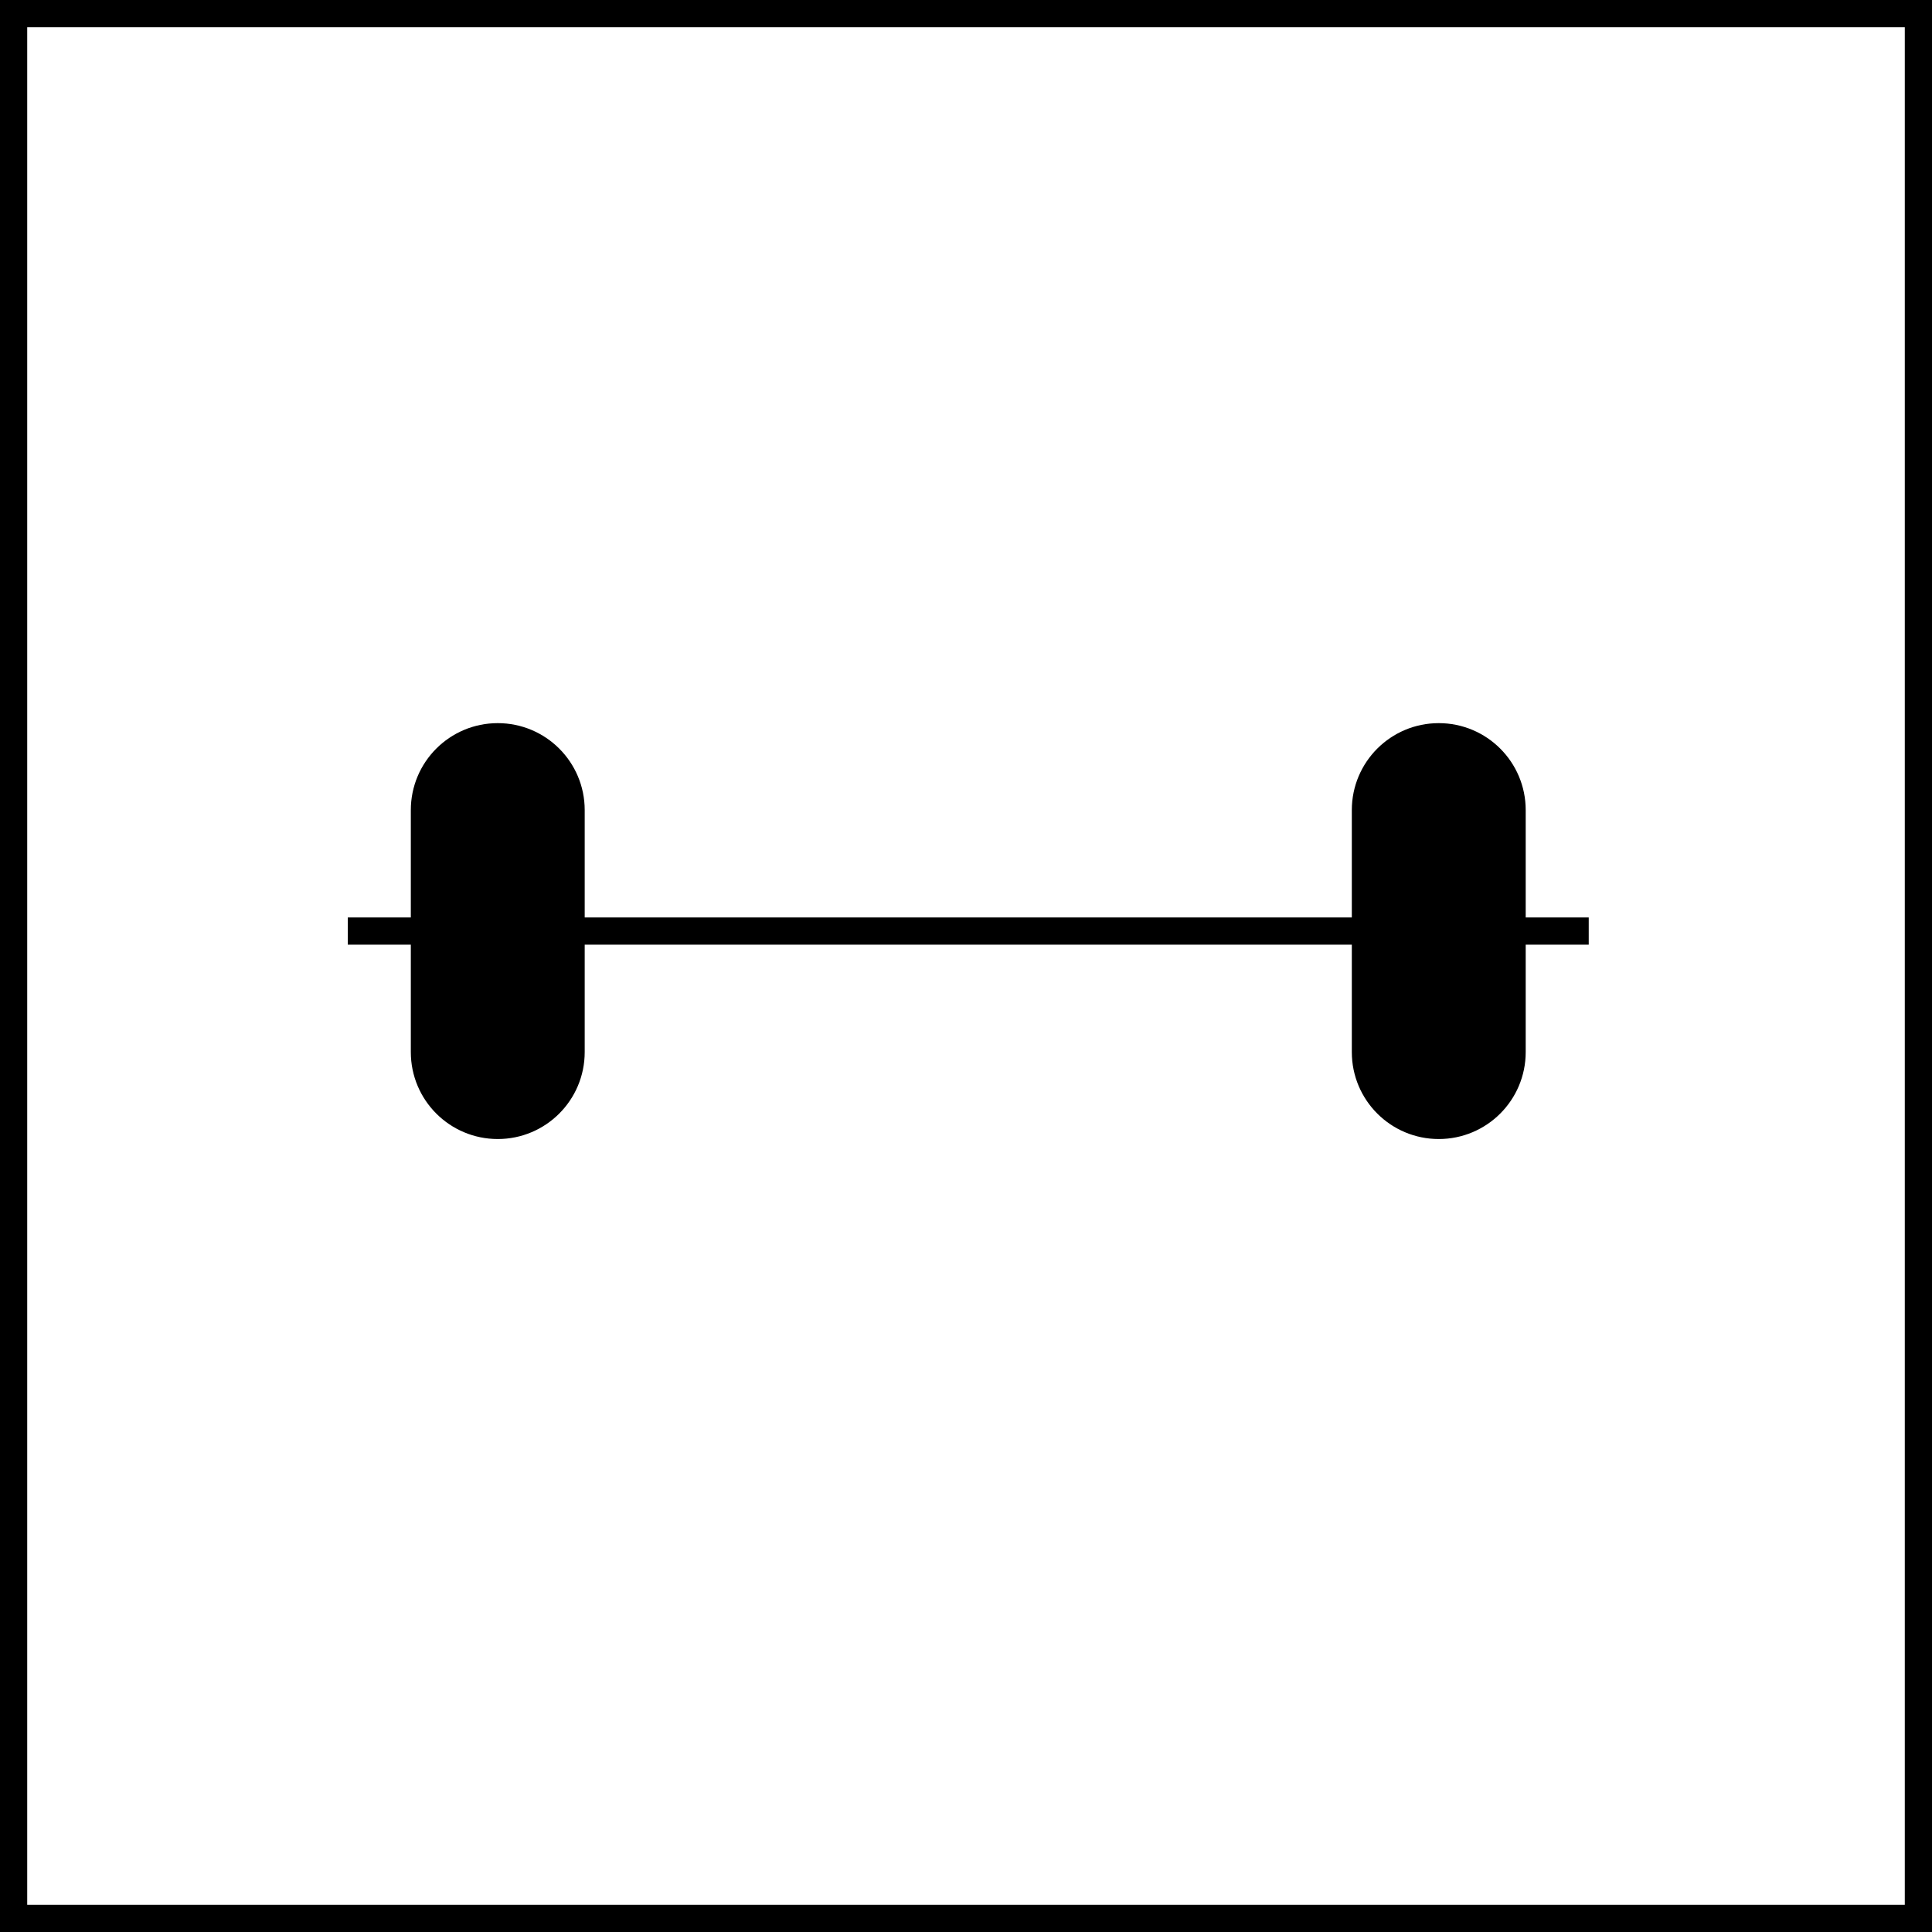 <?xml version="1.0" encoding="iso-8859-1"?>
<!-- Generator: Adobe Illustrator 28.1.0, SVG Export Plug-In . SVG Version: 6.00 Build 0)  -->
<svg version="1.1" id="image" xmlns="http://www.w3.org/2000/svg" xmlns:xlink="http://www.w3.org/1999/xlink" x="0px" y="0px"
	 width="56.8px" height="56.8px" viewBox="0 0 56.8 56.8" enable-background="new 0 0 56.8 56.8" xml:space="preserve">
<rect x="0" y="0" width="56.8" height="56.8" fill="#808080" stroke="none"/>
<rect x="0.4" y="0.4" fill="#FFFFFF" stroke="#000000" stroke-width="0.8" stroke-miterlimit="10" width="56" height="56"/>
<g>
	<path stroke="#000000" stroke-width="0.8" stroke-miterlimit="10" d="M16.79,30.931c0,1.191-0.965,2.156-2.156,2.156
		s-2.156-0.965-2.156-2.156v-7.115c0-1.191,0.965-2.156,2.156-2.156s2.156,0.965,2.156,2.156V30.931z"/>
</g>
<g>
	<path stroke="#000000" stroke-width="0.8" stroke-miterlimit="10" d="M44.455,30.931c0,1.191-0.965,2.156-2.156,2.156
		s-2.156-0.965-2.156-2.156v-7.115c0-1.191,0.965-2.156,2.156-2.156s2.156,0.965,2.156,2.156V30.931z"/>
</g>
<polyline fill="none" stroke="#000000" stroke-width="0.8" stroke-miterlimit="10" points="10.225,27.373 19.043,27.373 
	37.89,27.373 46.708,27.373 "/>
</svg>
